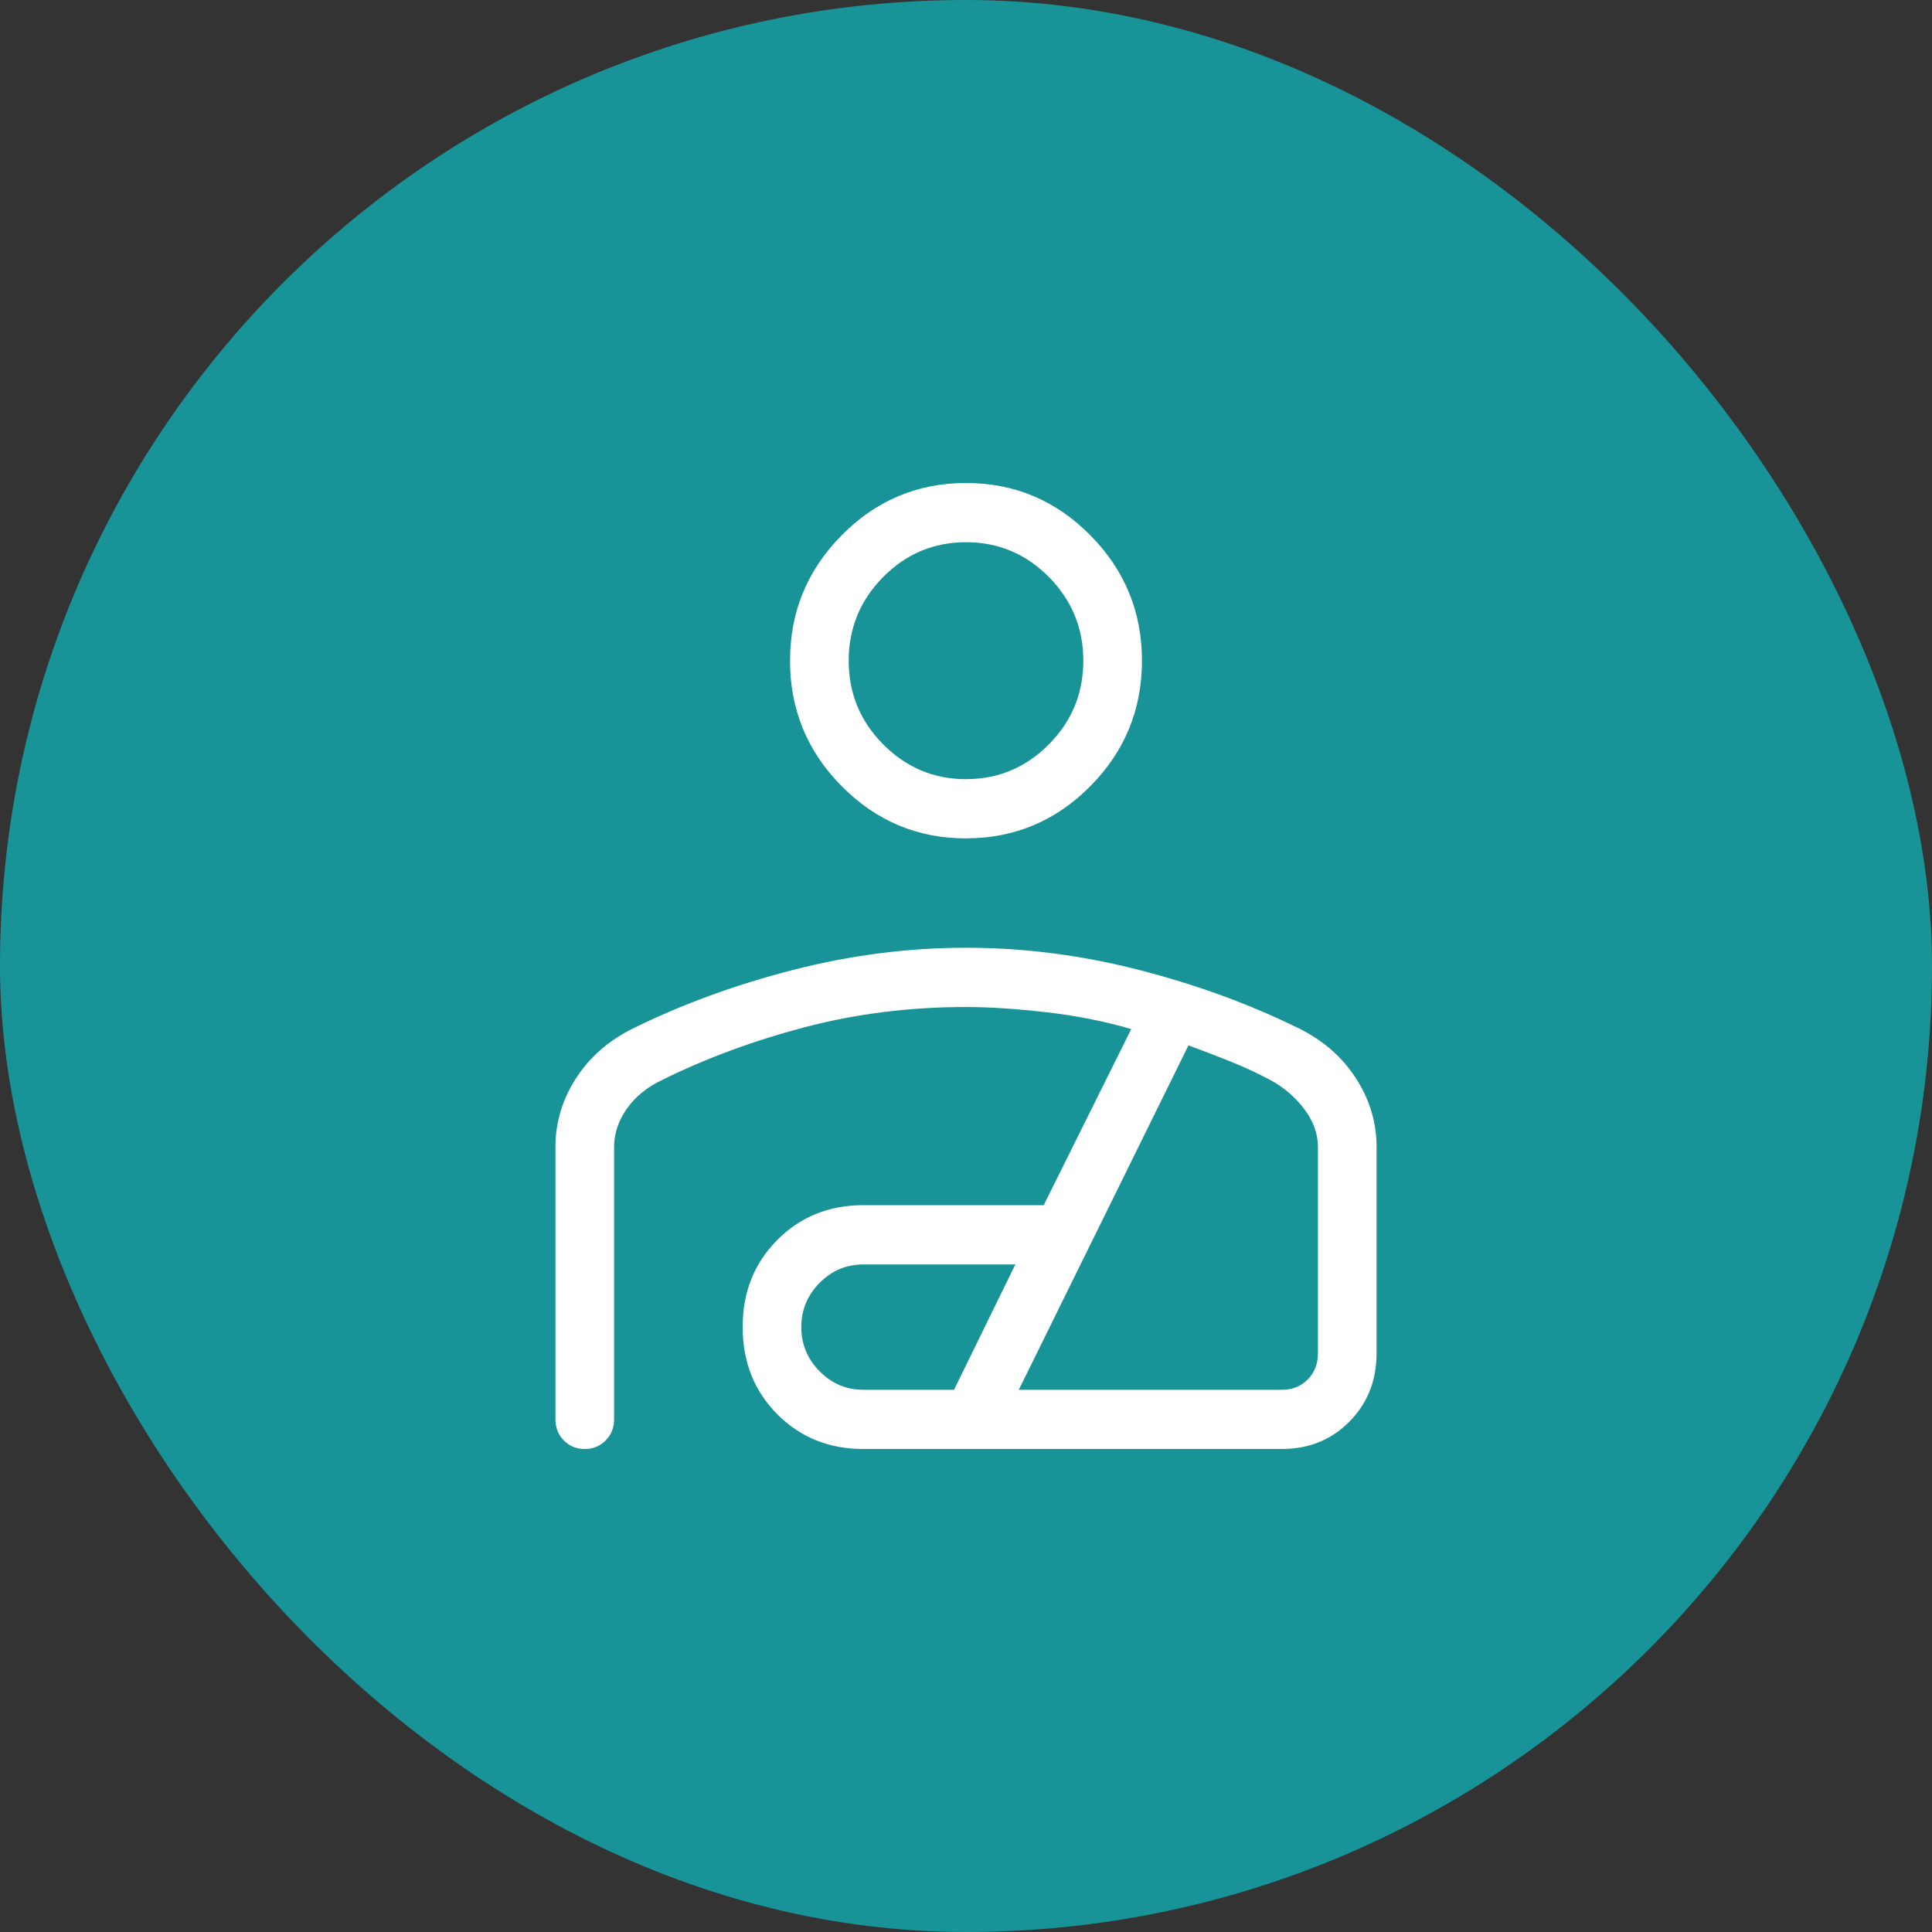 <svg width="40" height="40" viewBox="0 0 40 40" fill="none" xmlns="http://www.w3.org/2000/svg">
<rect x="0" y="0" width="40" height="40" fill="#333333" stroke="none"/>
<rect width="40" height="40" rx="20" fill="#189498"/>
<path d="M20 17.358C18.999 17.358 18.141 16.998 17.427 16.278C16.713 15.558 16.356 14.691 16.357 13.678C16.357 12.667 16.714 11.801 17.427 11.081C18.14 10.36 18.998 10 20 10C21.002 10 21.86 10.36 22.573 11.081C23.286 11.801 23.643 12.667 23.643 13.679C23.643 14.691 23.286 15.558 22.573 16.278C21.86 16.997 21.002 17.357 20 17.357M20 16.131C20.668 16.131 21.24 15.891 21.716 15.411C22.192 14.931 22.429 14.354 22.429 13.679C22.429 13.005 22.191 12.427 21.716 11.946C21.241 11.466 20.669 11.226 20 11.226C19.332 11.226 18.761 11.466 18.285 11.946C17.81 12.426 17.572 13.004 17.571 13.679C17.571 14.354 17.809 14.931 18.285 15.411C18.761 15.891 19.333 16.131 20 16.132M20 19.622C21.196 19.622 22.388 19.775 23.576 20.08C24.765 20.385 25.867 20.787 26.884 21.288C27.389 21.535 27.785 21.88 28.071 22.322C28.357 22.763 28.5 23.237 28.5 23.744V28.018C28.5 28.582 28.313 29.054 27.939 29.432C27.564 29.811 27.098 30 26.539 30H17.875C17.163 30 16.568 29.759 16.09 29.278C15.614 28.797 15.376 28.196 15.376 27.475C15.376 26.754 15.614 26.154 16.091 25.674C16.567 25.193 17.162 24.952 17.875 24.952H21.609L23.421 21.306C22.876 21.146 22.29 21.029 21.662 20.957C21.035 20.885 20.481 20.849 20 20.849C18.838 20.849 17.726 20.988 16.663 21.267C15.599 21.547 14.612 21.912 13.701 22.363C13.391 22.512 13.148 22.711 12.974 22.96C12.801 23.21 12.714 23.471 12.714 23.743V29.387C12.714 29.56 12.656 29.706 12.539 29.823C12.423 29.941 12.278 30 12.106 30C11.934 30 11.79 29.941 11.674 29.823C11.558 29.706 11.5 29.56 11.5 29.387V23.743C11.5 23.236 11.643 22.762 11.929 22.32C12.215 21.879 12.611 21.535 13.116 21.288C14.133 20.787 15.236 20.385 16.424 20.08C17.612 19.775 18.804 19.622 20 19.622ZM17.875 28.774H19.752L21.022 26.179H17.875C17.523 26.179 17.221 26.306 16.969 26.561C16.717 26.816 16.59 27.12 16.59 27.476C16.59 27.831 16.717 28.136 16.969 28.391C17.221 28.646 17.523 28.774 17.875 28.774ZM21.093 28.774H26.539C26.757 28.774 26.936 28.703 27.076 28.56C27.216 28.418 27.286 28.237 27.286 28.018V23.743C27.286 23.471 27.191 23.21 27.002 22.96C26.813 22.711 26.581 22.512 26.305 22.363C26.046 22.224 25.771 22.096 25.48 21.979C25.189 21.863 24.897 21.75 24.606 21.643L21.093 28.774Z" fill="white"/>
</svg>
